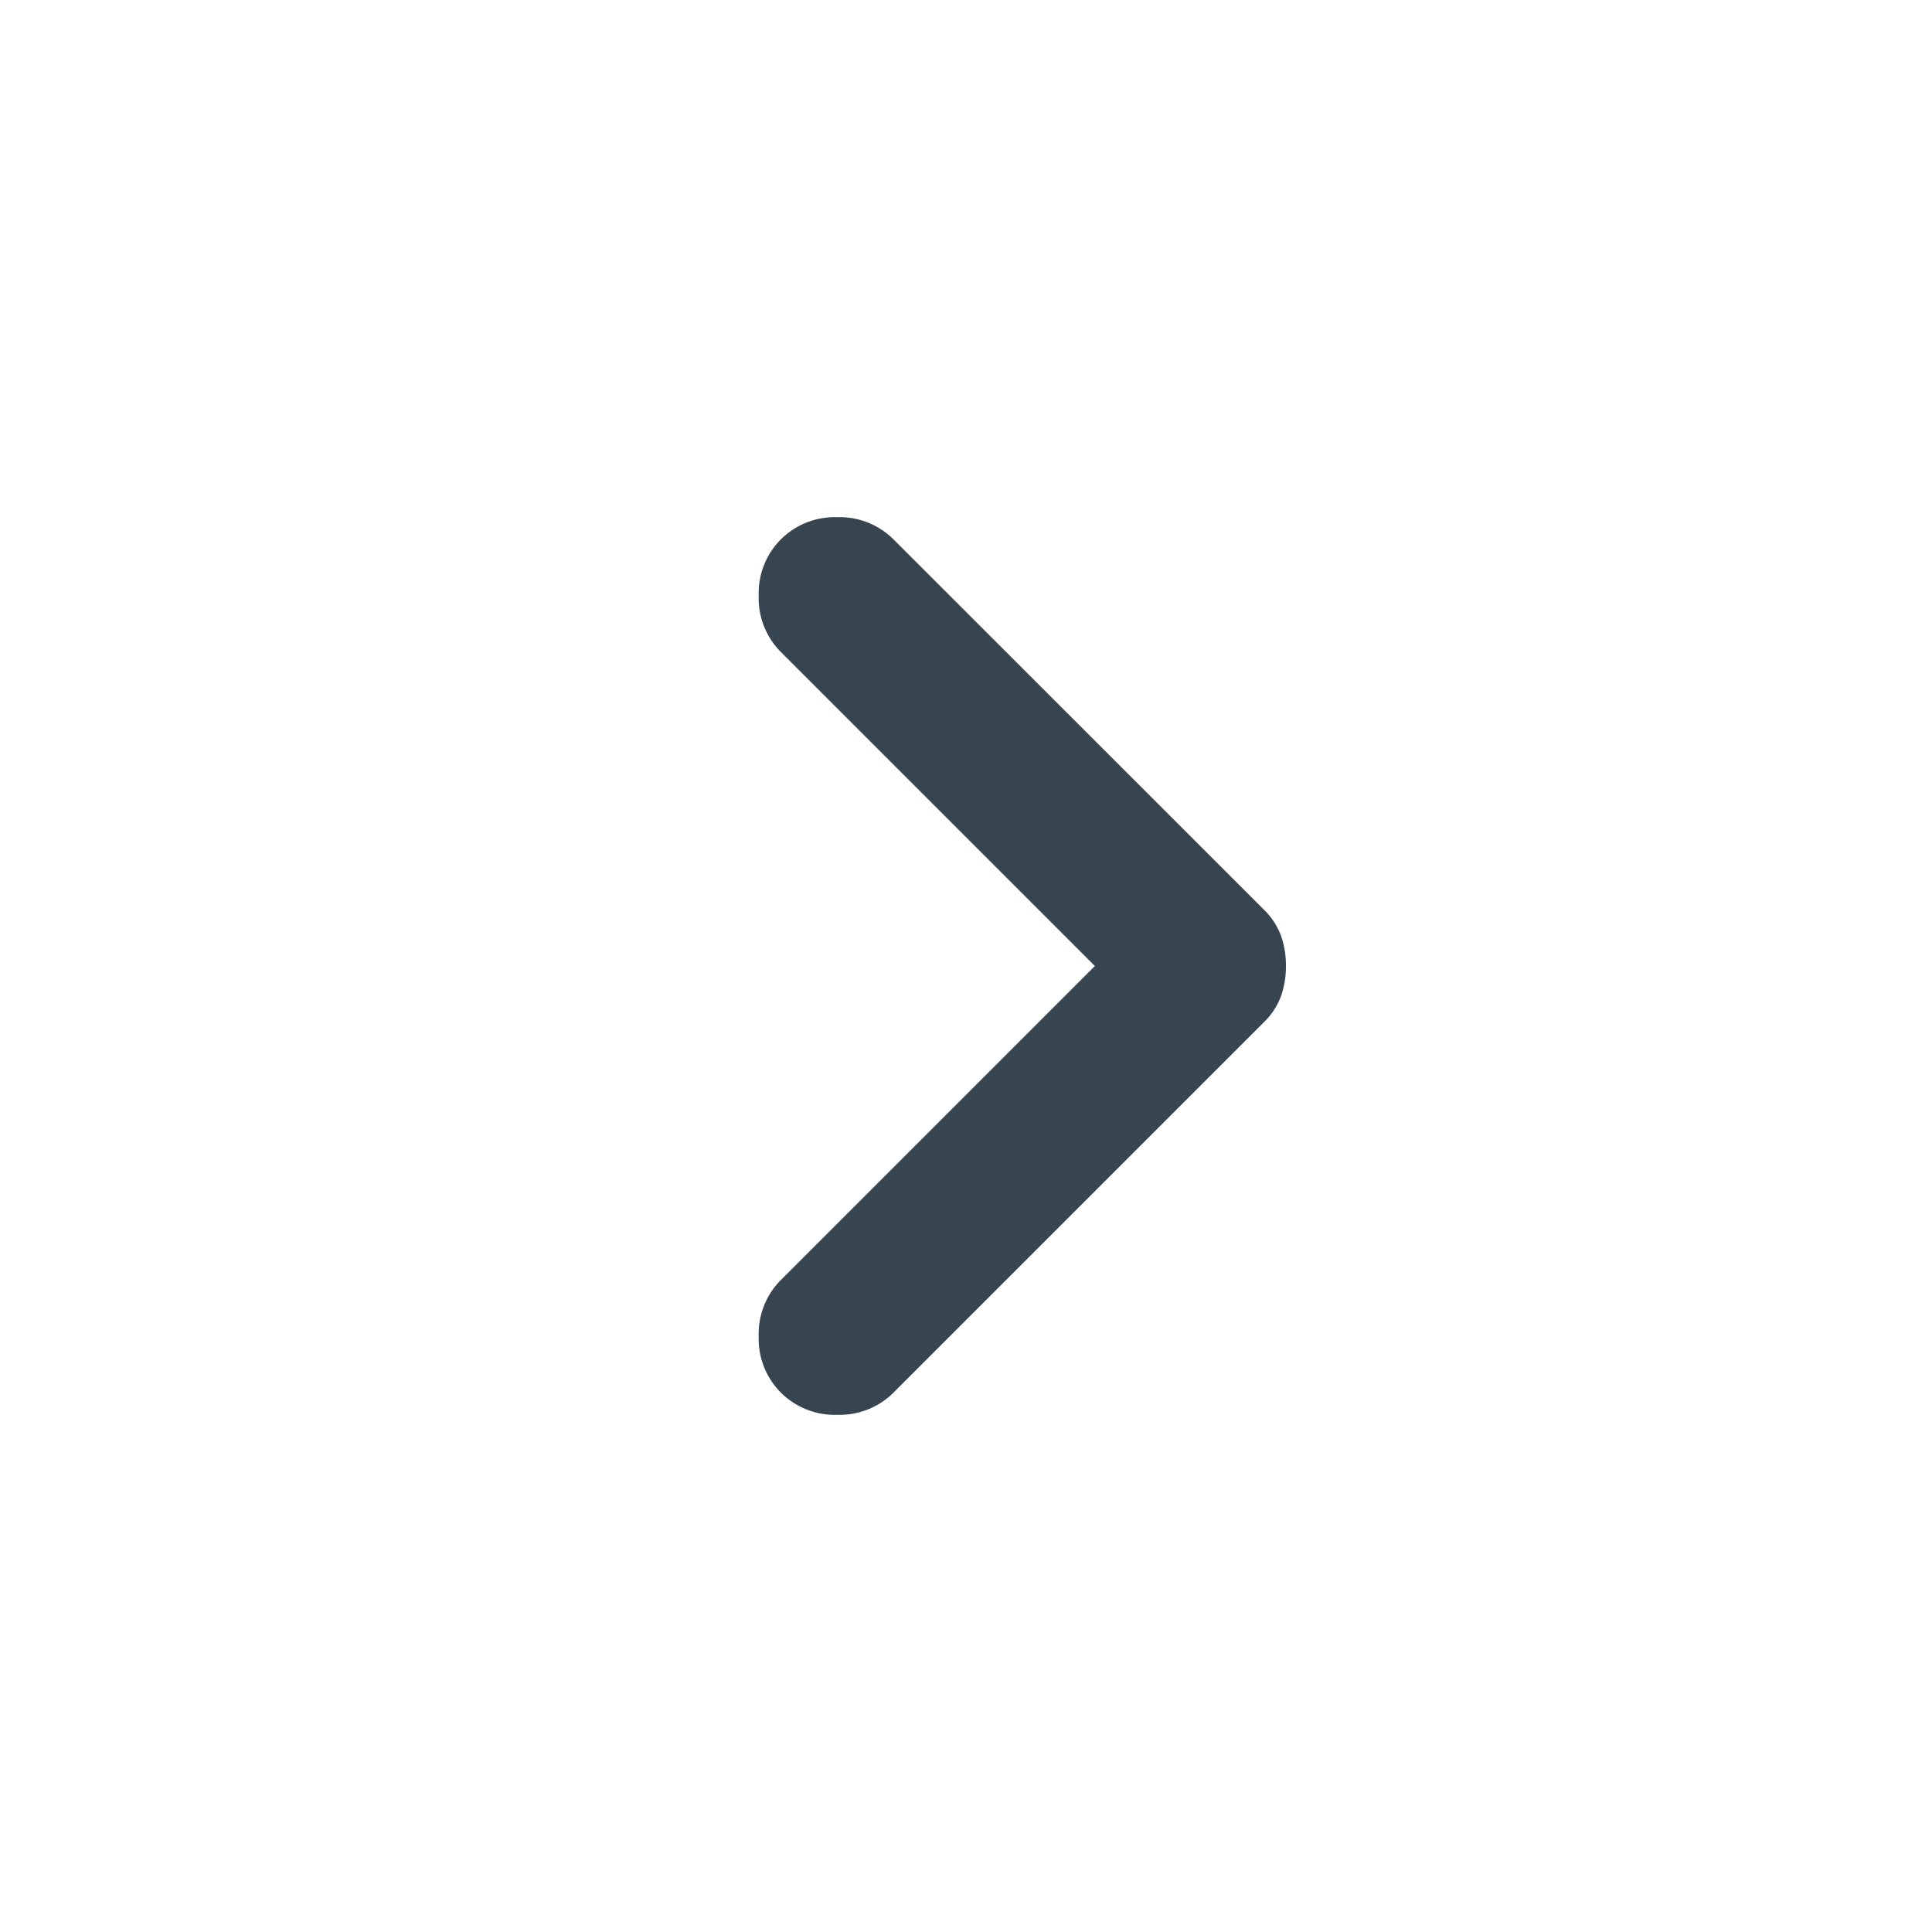<svg width="20" height="20" viewBox="0 0 20 20" fill="none" xmlns="http://www.w3.org/2000/svg">
    <path d="M8.083 14.416a.79.79 0 0 1-.229-.583.79.79 0 0 1 .23-.583l3.25-3.25-3.25-3.25a.79.79 0 0 1-.23-.583.79.79 0 0 1 .23-.584.79.79 0 0 1 .582-.229.79.79 0 0 1 .584.23l3.833 3.832a.736.736 0 0 1 .178.271.93.93 0 0 1 .051.313.93.93 0 0 1-.051.312.736.736 0 0 1-.178.271L9.25 14.416a.79.79 0 0 1-.584.23.79.79 0 0 1-.583-.23z" fill="#364550"/>
</svg>
